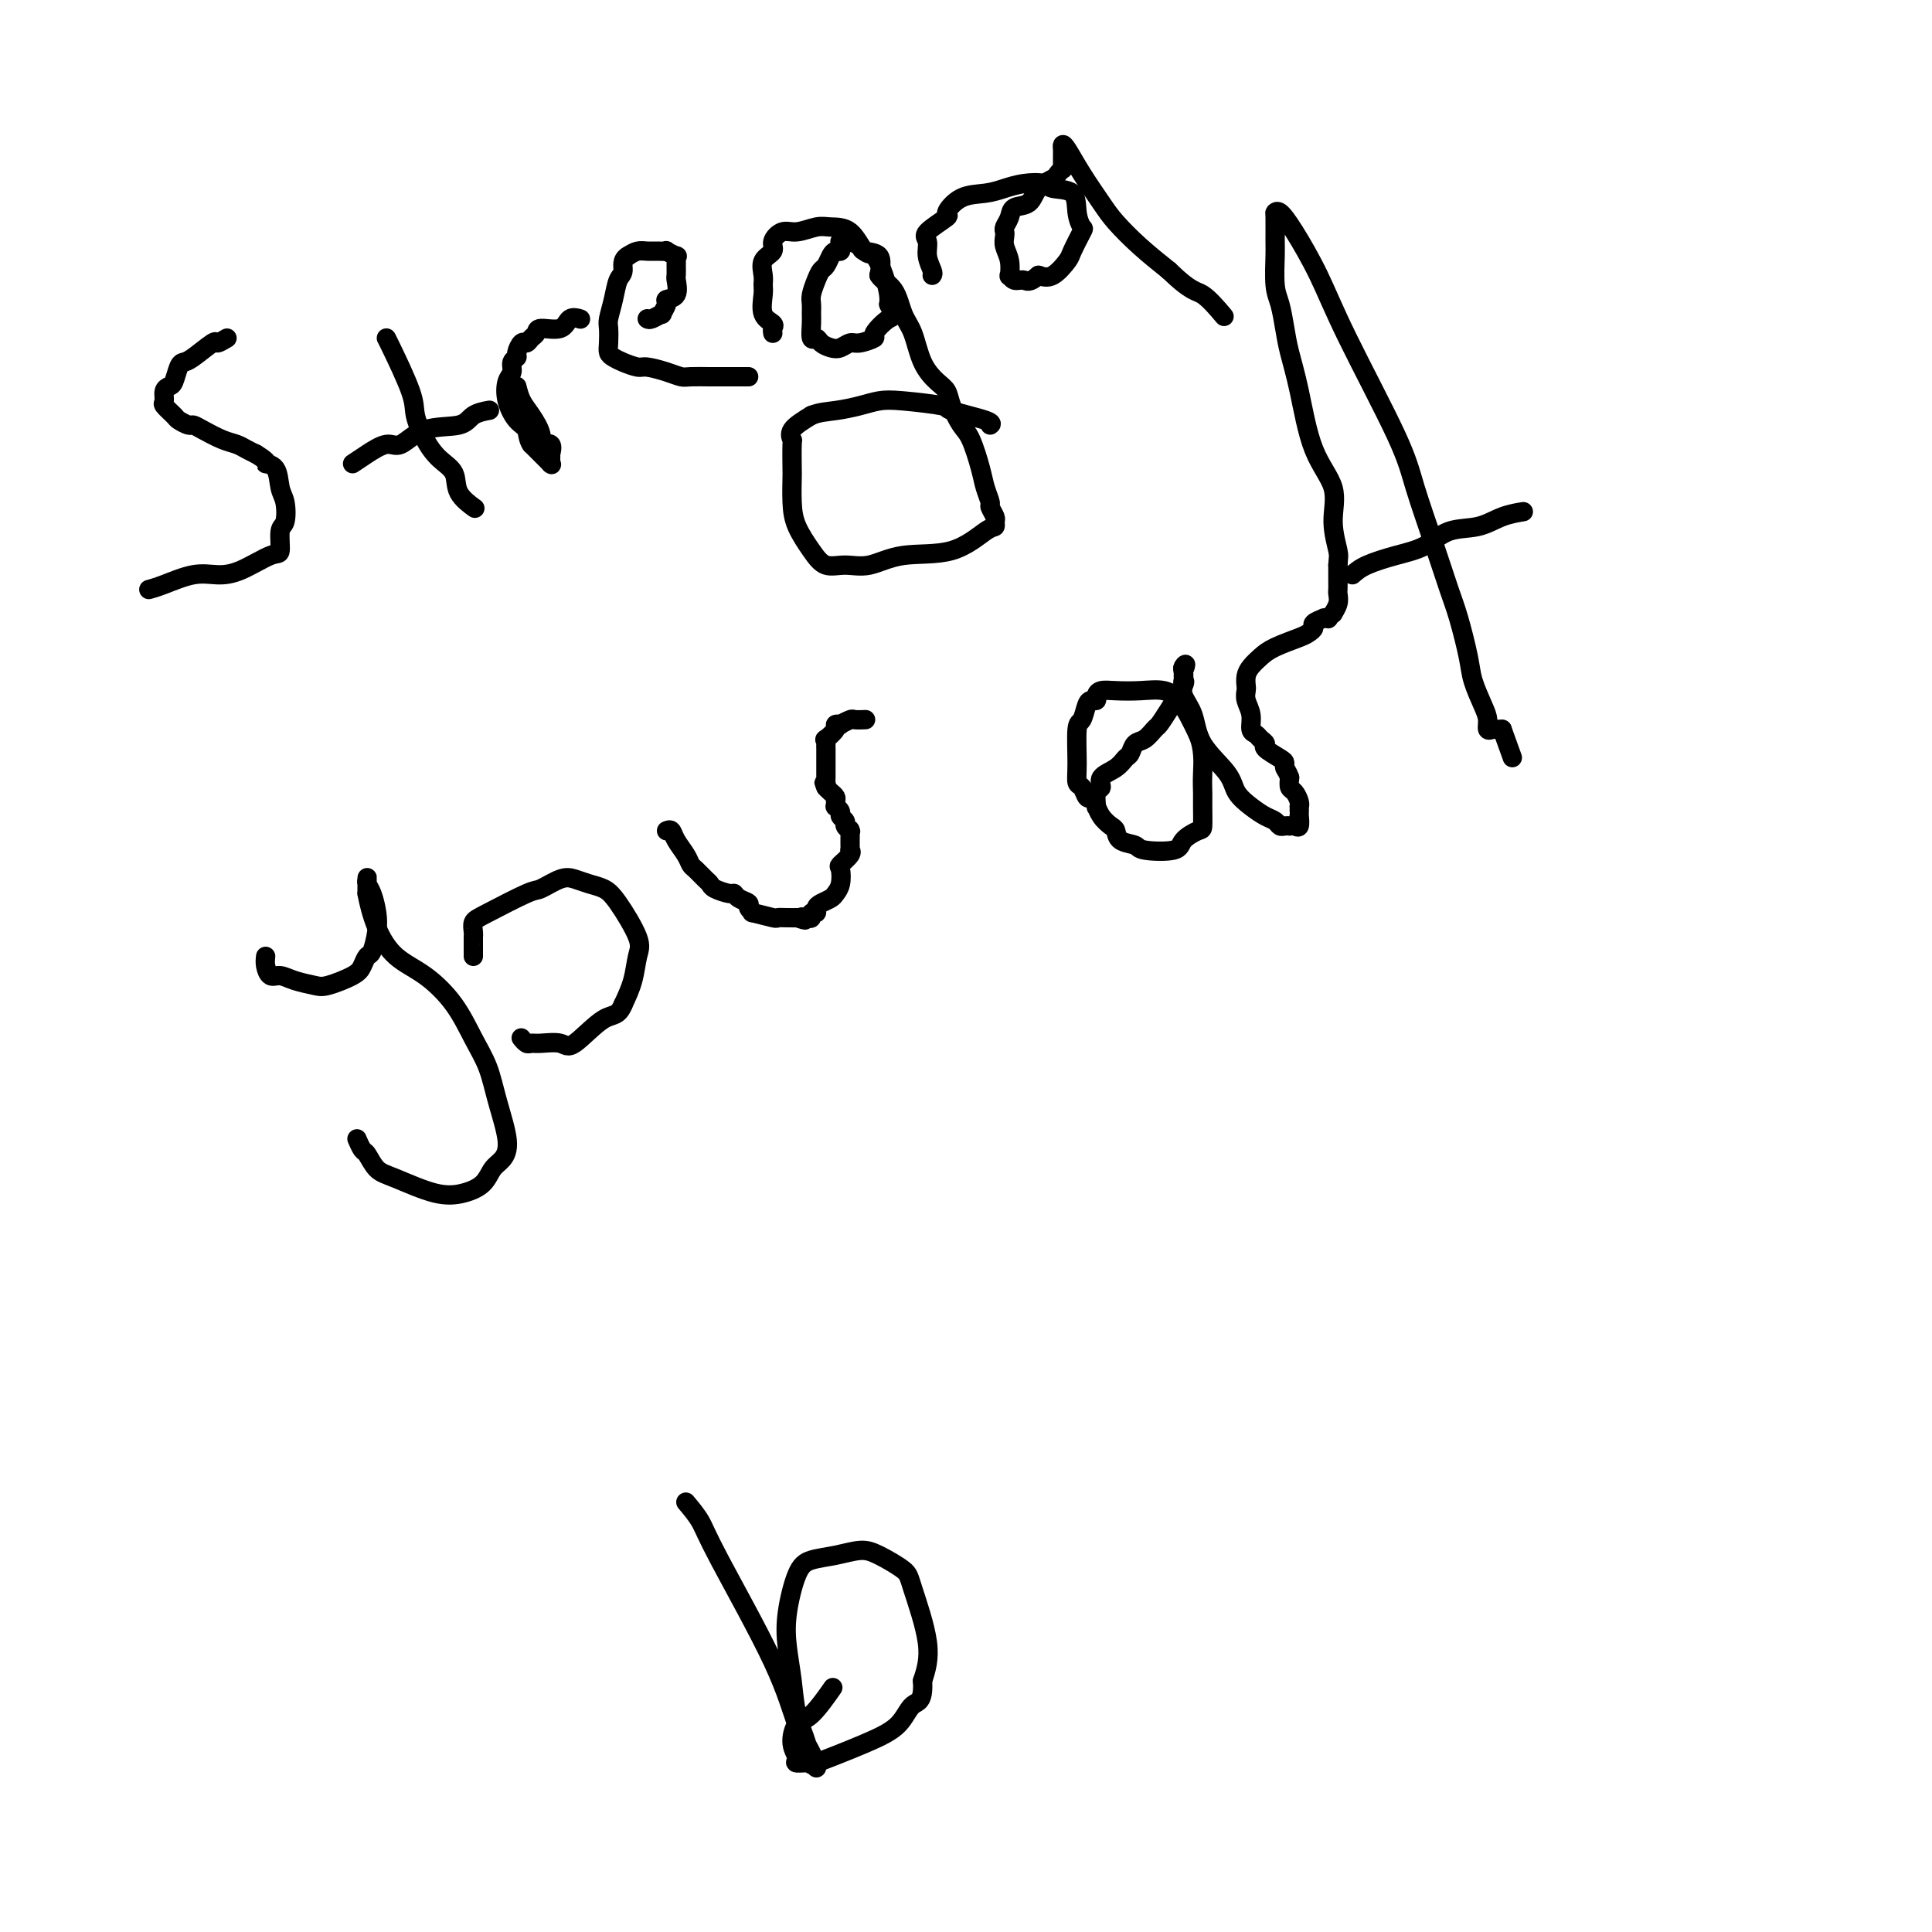 <svg viewBox='0 0 400 400' version='1.1' xmlns='http://www.w3.org/2000/svg' xmlns:xlink='http://www.w3.org/1999/xlink'><g fill='none' stroke='#000000' stroke-width='4' stroke-linecap='round' stroke-linejoin='round'><path d='M47,70c-0.839,0.506 -1.678,1.012 -2,1c-0.322,-0.012 -0.128,-0.543 -1,0c-0.872,0.543 -2.811,2.159 -4,3c-1.189,0.841 -1.629,0.907 -2,1c-0.371,0.093 -0.673,0.214 -1,1c-0.327,0.786 -0.678,2.237 -1,3c-0.322,0.763 -0.615,0.838 -1,1c-0.385,0.162 -0.861,0.410 -1,1c-0.139,0.590 0.061,1.521 0,2c-0.061,0.479 -0.382,0.506 0,1c0.382,0.494 1.465,1.455 2,2c0.535,0.545 0.520,0.675 1,1c0.480,0.325 1.455,0.847 2,1c0.545,0.153 0.660,-0.061 1,0c0.340,0.061 0.906,0.398 2,1c1.094,0.602 2.716,1.471 4,2c1.284,0.529 2.230,0.719 3,1c0.770,0.281 1.363,0.652 2,1c0.637,0.348 1.319,0.674 2,1'/><path d='M53,94c3.283,1.996 1.991,1.985 2,2c0.009,0.015 1.319,0.056 2,1c0.681,0.944 0.733,2.789 1,4c0.267,1.211 0.748,1.786 1,3c0.252,1.214 0.273,3.068 0,4c-0.273,0.932 -0.841,0.944 -1,2c-0.159,1.056 0.091,3.157 0,4c-0.091,0.843 -0.524,0.429 -2,1c-1.476,0.571 -3.997,2.129 -6,3c-2.003,0.871 -3.490,1.057 -5,1c-1.510,-0.057 -3.044,-0.355 -5,0c-1.956,0.355 -4.334,1.365 -6,2c-1.666,0.635 -2.619,0.896 -3,1c-0.381,0.104 -0.191,0.052 0,0'/><path d='M80,70c-0.011,-0.055 -0.023,-0.111 1,2c1.023,2.111 3.080,6.388 4,9c0.920,2.612 0.702,3.559 1,5c0.298,1.441 1.110,3.374 2,5c0.890,1.626 1.856,2.943 3,4c1.144,1.057 2.464,1.852 3,3c0.536,1.148 0.288,2.648 1,4c0.712,1.352 2.384,2.556 3,3c0.616,0.444 0.176,0.127 0,0c-0.176,-0.127 -0.088,-0.063 0,0'/><path d='M73,96c0.879,-0.596 1.759,-1.191 3,-2c1.241,-0.809 2.845,-1.831 4,-2c1.155,-0.169 1.862,0.515 3,0c1.138,-0.515 2.708,-2.229 5,-3c2.292,-0.771 5.305,-0.598 7,-1c1.695,-0.402 2.072,-1.377 3,-2c0.928,-0.623 2.408,-0.892 3,-1c0.592,-0.108 0.296,-0.054 0,0'/><path d='M107,80c0.261,1.032 0.522,2.064 1,3c0.478,0.936 1.172,1.775 2,3c0.828,1.225 1.791,2.835 2,4c0.209,1.165 -0.336,1.884 0,2c0.336,0.116 1.554,-0.371 2,0c0.446,0.371 0.119,1.602 0,2c-0.119,0.398 -0.030,-0.035 0,0c0.030,0.035 0.001,0.539 0,1c-0.001,0.461 0.025,0.881 0,1c-0.025,0.119 -0.101,-0.062 0,0c0.101,0.062 0.377,0.367 0,0c-0.377,-0.367 -1.409,-1.407 -2,-2c-0.591,-0.593 -0.740,-0.741 -1,-1c-0.260,-0.259 -0.630,-0.630 -1,-1'/><path d='M110,92c-0.755,-1.072 -0.643,-2.251 -1,-3c-0.357,-0.749 -1.183,-1.069 -2,-2c-0.817,-0.931 -1.627,-2.473 -2,-4c-0.373,-1.527 -0.311,-3.038 0,-4c0.311,-0.962 0.871,-1.376 1,-2c0.129,-0.624 -0.173,-1.459 0,-2c0.173,-0.541 0.820,-0.789 1,-1c0.180,-0.211 -0.106,-0.385 0,-1c0.106,-0.615 0.603,-1.672 1,-2c0.397,-0.328 0.694,0.072 1,0c0.306,-0.072 0.620,-0.615 1,-1c0.380,-0.385 0.827,-0.611 1,-1c0.173,-0.389 0.071,-0.941 1,-1c0.929,-0.059 2.890,0.377 4,0c1.110,-0.377 1.370,-1.565 2,-2c0.630,-0.435 1.631,-0.117 2,0c0.369,0.117 0.105,0.033 0,0c-0.105,-0.033 -0.053,-0.017 0,0'/><path d='M134,66c0.187,0.127 0.374,0.255 1,0c0.626,-0.255 1.692,-0.892 2,-1c0.308,-0.108 -0.142,0.314 0,0c0.142,-0.314 0.875,-1.364 1,-2c0.125,-0.636 -0.359,-0.857 0,-1c0.359,-0.143 1.560,-0.209 2,-1c0.440,-0.791 0.117,-2.307 0,-3c-0.117,-0.693 -0.029,-0.563 0,-1c0.029,-0.437 -0.000,-1.441 0,-2c0.000,-0.559 0.030,-0.671 0,-1c-0.030,-0.329 -0.119,-0.873 0,-1c0.119,-0.127 0.446,0.162 0,0c-0.446,-0.162 -1.667,-0.776 -2,-1c-0.333,-0.224 0.220,-0.057 0,0c-0.220,0.057 -1.214,0.005 -2,0c-0.786,-0.005 -1.366,0.037 -2,0c-0.634,-0.037 -1.324,-0.153 -2,0c-0.676,0.153 -1.338,0.577 -2,1'/><path d='M130,53c-1.415,0.762 -0.954,2.167 -1,3c-0.046,0.833 -0.601,1.094 -1,2c-0.399,0.906 -0.644,2.456 -1,4c-0.356,1.544 -0.825,3.082 -1,4c-0.175,0.918 -0.056,1.215 0,2c0.056,0.785 0.050,2.057 0,3c-0.050,0.943 -0.142,1.558 0,2c0.142,0.442 0.520,0.710 1,1c0.480,0.290 1.063,0.603 2,1c0.937,0.397 2.227,0.877 3,1c0.773,0.123 1.029,-0.111 2,0c0.971,0.111 2.658,0.566 4,1c1.342,0.434 2.338,0.848 3,1c0.662,0.152 0.989,0.041 2,0c1.011,-0.041 2.704,-0.011 4,0c1.296,0.011 2.193,0.003 3,0c0.807,-0.003 1.523,-0.001 2,0c0.477,0.001 0.716,0.000 1,0c0.284,-0.000 0.612,-0.000 1,0c0.388,0.000 0.835,0.000 1,0c0.165,-0.000 0.047,-0.000 0,0c-0.047,0.000 -0.024,0.000 0,0'/><path d='M160,69c-0.061,-0.341 -0.122,-0.682 0,-1c0.122,-0.318 0.425,-0.612 0,-1c-0.425,-0.388 -1.580,-0.870 -2,-2c-0.420,-1.130 -0.105,-2.908 0,-4c0.105,-1.092 -0.002,-1.499 0,-2c0.002,-0.501 0.111,-1.095 0,-2c-0.111,-0.905 -0.442,-2.122 0,-3c0.442,-0.878 1.658,-1.416 2,-2c0.342,-0.584 -0.191,-1.214 0,-2c0.191,-0.786 1.107,-1.727 2,-2c0.893,-0.273 1.762,0.124 3,0c1.238,-0.124 2.845,-0.768 4,-1c1.155,-0.232 1.857,-0.051 3,0c1.143,0.051 2.727,-0.029 4,1c1.273,1.029 2.236,3.168 3,4c0.764,0.832 1.328,0.357 2,1c0.672,0.643 1.450,2.404 2,4c0.550,1.596 0.871,3.027 1,4c0.129,0.973 0.064,1.486 0,2'/><path d='M184,63c1.431,2.830 1.008,2.403 0,3c-1.008,0.597 -2.602,2.216 -3,3c-0.398,0.784 0.399,0.733 0,1c-0.399,0.267 -1.995,0.854 -3,1c-1.005,0.146 -1.421,-0.147 -2,0c-0.579,0.147 -1.322,0.736 -2,1c-0.678,0.264 -1.292,0.205 -2,0c-0.708,-0.205 -1.510,-0.554 -2,-1c-0.490,-0.446 -0.667,-0.987 -1,-1c-0.333,-0.013 -0.822,0.503 -1,0c-0.178,-0.503 -0.045,-2.025 0,-3c0.045,-0.975 0.001,-1.403 0,-2c-0.001,-0.597 0.041,-1.363 0,-2c-0.041,-0.637 -0.166,-1.144 0,-2c0.166,-0.856 0.622,-2.062 1,-3c0.378,-0.938 0.680,-1.610 1,-2c0.320,-0.390 0.660,-0.500 1,-1c0.340,-0.500 0.679,-1.392 1,-2c0.321,-0.608 0.622,-0.934 1,-1c0.378,-0.066 0.832,0.126 1,0c0.168,-0.126 0.048,-0.569 0,-1c-0.048,-0.431 -0.025,-0.848 0,-1c0.025,-0.152 0.053,-0.038 0,0c-0.053,0.038 -0.185,-0.000 0,0c0.185,0.000 0.688,0.039 1,0c0.312,-0.039 0.435,-0.157 1,0c0.565,0.157 1.574,0.588 2,1c0.426,0.412 0.268,0.803 1,1c0.732,0.197 2.352,0.199 3,1c0.648,0.801 0.324,2.400 0,4'/><path d='M182,57c0.585,1.038 2.047,1.633 3,3c0.953,1.367 1.397,3.506 2,5c0.603,1.494 1.365,2.341 2,4c0.635,1.659 1.143,4.128 2,6c0.857,1.872 2.064,3.145 3,4c0.936,0.855 1.603,1.292 2,2c0.397,0.708 0.526,1.687 1,3c0.474,1.313 1.294,2.961 2,4c0.706,1.039 1.298,1.467 2,3c0.702,1.533 1.512,4.169 2,6c0.488,1.831 0.652,2.858 1,4c0.348,1.142 0.879,2.401 1,3c0.121,0.599 -0.166,0.539 0,1c0.166,0.461 0.787,1.445 1,2c0.213,0.555 0.019,0.683 0,1c-0.019,0.317 0.138,0.825 0,1c-0.138,0.175 -0.570,0.018 -2,1c-1.430,0.982 -3.856,3.102 -7,4c-3.144,0.898 -7.005,0.573 -10,1c-2.995,0.427 -5.124,1.606 -7,2c-1.876,0.394 -3.497,0.004 -5,0c-1.503,-0.004 -2.886,0.377 -4,0c-1.114,-0.377 -1.959,-1.511 -3,-3c-1.041,-1.489 -2.279,-3.331 -3,-5c-0.721,-1.669 -0.924,-3.164 -1,-5c-0.076,-1.836 -0.023,-4.014 0,-5c0.023,-0.986 0.017,-0.781 0,-2c-0.017,-1.219 -0.046,-3.863 0,-5c0.046,-1.137 0.166,-0.768 0,-1c-0.166,-0.232 -0.619,-1.066 0,-2c0.619,-0.934 2.309,-1.967 4,-3'/><path d='M168,86c1.500,-0.645 3.251,-0.758 5,-1c1.749,-0.242 3.495,-0.613 5,-1c1.505,-0.387 2.768,-0.791 4,-1c1.232,-0.209 2.431,-0.224 5,0c2.569,0.224 6.506,0.687 8,1c1.494,0.313 0.545,0.476 2,1c1.455,0.524 5.315,1.410 7,2c1.685,0.590 1.196,0.883 1,1c-0.196,0.117 -0.098,0.059 0,0'/><path d='M193,57c0.122,-0.164 0.245,-0.328 0,-1c-0.245,-0.672 -0.856,-1.852 -1,-3c-0.144,-1.148 0.179,-2.266 0,-3c-0.179,-0.734 -0.859,-1.086 0,-2c0.859,-0.914 3.258,-2.391 4,-3c0.742,-0.609 -0.172,-0.349 0,-1c0.172,-0.651 1.429,-2.214 3,-3c1.571,-0.786 3.454,-0.795 5,-1c1.546,-0.205 2.754,-0.604 4,-1c1.246,-0.396 2.529,-0.788 4,-1c1.471,-0.212 3.129,-0.246 4,0c0.871,0.246 0.953,0.770 2,1c1.047,0.230 3.058,0.167 4,1c0.942,0.833 0.815,2.564 1,4c0.185,1.436 0.682,2.578 1,3c0.318,0.422 0.458,0.124 0,1c-0.458,0.876 -1.515,2.925 -2,4c-0.485,1.075 -0.400,1.174 -1,2c-0.600,0.826 -1.886,2.379 -3,3c-1.114,0.621 -2.057,0.311 -3,0'/><path d='M215,57c-1.966,1.755 -2.382,1.141 -3,1c-0.618,-0.141 -1.437,0.191 -2,0c-0.563,-0.191 -0.869,-0.905 -1,-1c-0.131,-0.095 -0.087,0.430 0,0c0.087,-0.430 0.219,-1.816 0,-3c-0.219,-1.184 -0.787,-2.165 -1,-3c-0.213,-0.835 -0.070,-1.523 0,-2c0.070,-0.477 0.067,-0.742 0,-1c-0.067,-0.258 -0.199,-0.509 0,-1c0.199,-0.491 0.729,-1.220 1,-2c0.271,-0.780 0.282,-1.609 1,-2c0.718,-0.391 2.144,-0.343 3,-1c0.856,-0.657 1.144,-2.017 2,-3c0.856,-0.983 2.282,-1.587 3,-2c0.718,-0.413 0.728,-0.636 1,-1c0.272,-0.364 0.805,-0.871 1,-1c0.195,-0.129 0.052,0.120 0,0c-0.052,-0.120 -0.014,-0.610 0,-1c0.014,-0.390 0.006,-0.679 0,-1c-0.006,-0.321 -0.008,-0.675 0,-1c0.008,-0.325 0.025,-0.621 0,-1c-0.025,-0.379 -0.094,-0.840 0,-1c0.094,-0.160 0.351,-0.018 1,1c0.649,1.018 1.691,2.911 3,5c1.309,2.089 2.887,4.374 4,6c1.113,1.626 1.761,2.592 3,4c1.239,1.408 3.068,3.260 5,5c1.932,1.740 3.966,3.370 6,5'/><path d='M242,56c4.750,4.607 5.625,4.125 7,5c1.375,0.875 3.250,3.107 4,4c0.750,0.893 0.375,0.446 0,0'/><path d='M55,198c-0.069,0.613 -0.139,1.225 0,2c0.139,0.775 0.485,1.712 1,2c0.515,0.288 1.199,-0.072 2,0c0.801,0.072 1.720,0.578 3,1c1.280,0.422 2.920,0.761 4,1c1.080,0.239 1.599,0.379 3,0c1.401,-0.379 3.686,-1.276 5,-2c1.314,-0.724 1.659,-1.273 2,-2c0.341,-0.727 0.677,-1.630 1,-2c0.323,-0.370 0.633,-0.207 1,-1c0.367,-0.793 0.792,-2.541 1,-4c0.208,-1.459 0.199,-2.628 0,-4c-0.199,-1.372 -0.589,-2.948 -1,-4c-0.411,-1.052 -0.842,-1.581 -1,-2c-0.158,-0.419 -0.043,-0.728 0,-1c0.043,-0.272 0.012,-0.506 0,0c-0.012,0.506 -0.006,1.753 0,3'/><path d='M76,185c0.286,1.731 0.999,4.559 2,7c1.001,2.441 2.288,4.496 4,6c1.712,1.504 3.847,2.457 6,4c2.153,1.543 4.322,3.676 6,6c1.678,2.324 2.864,4.839 4,7c1.136,2.161 2.221,3.967 3,6c0.779,2.033 1.252,4.291 2,7c0.748,2.709 1.773,5.867 2,8c0.227,2.133 -0.343,3.240 -1,4c-0.657,0.760 -1.400,1.174 -2,2c-0.600,0.826 -1.056,2.063 -2,3c-0.944,0.937 -2.375,1.575 -4,2c-1.625,0.425 -3.443,0.638 -6,0c-2.557,-0.638 -5.852,-2.126 -8,-3c-2.148,-0.874 -3.150,-1.135 -4,-2c-0.850,-0.865 -1.547,-2.335 -2,-3c-0.453,-0.665 -0.660,-0.525 -1,-1c-0.340,-0.475 -0.811,-1.564 -1,-2c-0.189,-0.436 -0.094,-0.218 0,0'/><path d='M98,198c0.000,-0.371 0.000,-0.743 0,-1c-0.000,-0.257 -0.001,-0.401 0,-1c0.001,-0.599 0.004,-1.653 0,-2c-0.004,-0.347 -0.015,0.011 0,0c0.015,-0.011 0.057,-0.393 0,-1c-0.057,-0.607 -0.213,-1.438 0,-2c0.213,-0.562 0.794,-0.855 3,-2c2.206,-1.145 6.036,-3.141 8,-4c1.964,-0.859 2.063,-0.582 3,-1c0.937,-0.418 2.714,-1.533 4,-2c1.286,-0.467 2.083,-0.288 3,0c0.917,0.288 1.955,0.683 3,1c1.045,0.317 2.096,0.555 3,1c0.904,0.445 1.662,1.097 3,3c1.338,1.903 3.255,5.056 4,7c0.745,1.944 0.316,2.677 0,4c-0.316,1.323 -0.519,3.235 -1,5c-0.481,1.765 -1.241,3.382 -2,5'/><path d='M129,208c-1.039,2.542 -2.138,1.896 -4,3c-1.862,1.104 -4.488,3.957 -6,5c-1.512,1.043 -1.912,0.276 -3,0c-1.088,-0.276 -2.866,-0.060 -4,0c-1.134,0.060 -1.623,-0.035 -2,0c-0.377,0.035 -0.640,0.202 -1,0c-0.360,-0.202 -0.817,-0.772 -1,-1c-0.183,-0.228 -0.091,-0.114 0,0'/><path d='M138,172c0.363,-0.151 0.726,-0.301 1,0c0.274,0.301 0.458,1.054 1,2c0.542,0.946 1.441,2.085 2,3c0.559,0.915 0.778,1.607 1,2c0.222,0.393 0.448,0.488 1,1c0.552,0.512 1.429,1.443 2,2c0.571,0.557 0.834,0.741 1,1c0.166,0.259 0.234,0.594 1,1c0.766,0.406 2.228,0.882 3,1c0.772,0.118 0.853,-0.122 1,0c0.147,0.122 0.361,0.606 1,1c0.639,0.394 1.702,0.698 2,1c0.298,0.302 -0.170,0.603 0,1c0.170,0.397 0.979,0.891 1,1c0.021,0.109 -0.747,-0.167 0,0c0.747,0.167 3.010,0.777 4,1c0.990,0.223 0.709,0.060 1,0c0.291,-0.060 1.155,-0.016 2,0c0.845,0.016 1.670,0.005 2,0c0.330,-0.005 0.165,-0.002 0,0'/><path d='M165,190c2.813,0.933 1.346,0.265 1,0c-0.346,-0.265 0.429,-0.127 1,0c0.571,0.127 0.940,0.241 1,0c0.060,-0.241 -0.187,-0.838 0,-1c0.187,-0.162 0.809,0.112 1,0c0.191,-0.112 -0.050,-0.609 0,-1c0.050,-0.391 0.392,-0.676 1,-1c0.608,-0.324 1.481,-0.688 2,-1c0.519,-0.312 0.682,-0.574 1,-1c0.318,-0.426 0.789,-1.018 1,-2c0.211,-0.982 0.162,-2.353 0,-3c-0.162,-0.647 -0.436,-0.568 0,-1c0.436,-0.432 1.581,-1.374 2,-2c0.419,-0.626 0.112,-0.936 0,-1c-0.112,-0.064 -0.030,0.119 0,0c0.030,-0.119 0.008,-0.540 0,-1c-0.008,-0.460 -0.001,-0.960 0,-1c0.001,-0.040 -0.004,0.379 0,0c0.004,-0.379 0.016,-1.554 0,-2c-0.016,-0.446 -0.061,-0.161 0,0c0.061,0.161 0.228,0.198 0,0c-0.228,-0.198 -0.849,-0.631 -1,-1c-0.151,-0.369 0.170,-0.672 0,-1c-0.170,-0.328 -0.830,-0.679 -1,-1c-0.170,-0.321 0.151,-0.611 0,-1c-0.151,-0.389 -0.776,-0.878 -1,-1c-0.224,-0.122 -0.049,0.122 0,0c0.049,-0.122 -0.028,-0.610 0,-1c0.028,-0.390 0.161,-0.682 0,-1c-0.161,-0.318 -0.618,-0.662 -1,-1c-0.382,-0.338 -0.691,-0.669 -1,-1'/><path d='M171,163c-0.774,-2.114 -0.207,-0.398 0,0c0.207,0.398 0.056,-0.522 0,-1c-0.056,-0.478 -0.015,-0.513 0,-1c0.015,-0.487 0.004,-1.425 0,-2c-0.004,-0.575 -0.000,-0.785 0,-1c0.000,-0.215 -0.002,-0.434 0,-1c0.002,-0.566 0.008,-1.479 0,-2c-0.008,-0.521 -0.032,-0.651 0,-1c0.032,-0.349 0.118,-0.917 0,-1c-0.118,-0.083 -0.440,0.318 0,0c0.440,-0.318 1.642,-1.357 2,-2c0.358,-0.643 -0.126,-0.890 0,-1c0.126,-0.110 0.864,-0.082 1,0c0.136,0.082 -0.331,0.218 0,0c0.331,-0.218 1.460,-0.790 2,-1c0.540,-0.210 0.492,-0.056 1,0c0.508,0.056 1.574,0.016 2,0c0.426,-0.016 0.213,-0.008 0,0'/><path d='M226,165c-0.340,0.214 -0.680,0.428 -1,0c-0.320,-0.428 -0.619,-1.499 -1,-2c-0.381,-0.501 -0.845,-0.432 -1,-1c-0.155,-0.568 -0.000,-1.774 0,-4c0.000,-2.226 -0.154,-5.471 0,-7c0.154,-1.529 0.615,-1.341 1,-2c0.385,-0.659 0.693,-2.166 1,-3c0.307,-0.834 0.611,-0.994 1,-1c0.389,-0.006 0.861,0.142 1,0c0.139,-0.142 -0.055,-0.575 0,-1c0.055,-0.425 0.361,-0.840 1,-1c0.639,-0.160 1.613,-0.063 3,0c1.387,0.063 3.187,0.091 5,0c1.813,-0.091 3.641,-0.303 5,0c1.359,0.303 2.251,1.120 3,2c0.749,0.880 1.357,1.823 2,3c0.643,1.177 1.322,2.589 2,4'/><path d='M248,152c1.309,2.994 1.082,5.978 1,8c-0.082,2.022 -0.019,3.083 0,4c0.019,0.917 -0.007,1.689 0,3c0.007,1.311 0.047,3.161 0,4c-0.047,0.839 -0.182,0.666 -1,1c-0.818,0.334 -2.321,1.173 -3,2c-0.679,0.827 -0.535,1.640 -2,2c-1.465,0.360 -4.538,0.266 -6,0c-1.462,-0.266 -1.312,-0.703 -2,-1c-0.688,-0.297 -2.213,-0.452 -3,-1c-0.787,-0.548 -0.838,-1.489 -1,-2c-0.162,-0.511 -0.437,-0.593 -1,-1c-0.563,-0.407 -1.414,-1.141 -2,-2c-0.586,-0.859 -0.906,-1.844 -1,-2c-0.094,-0.156 0.037,0.517 0,0c-0.037,-0.517 -0.242,-2.222 0,-3c0.242,-0.778 0.929,-0.627 1,-1c0.071,-0.373 -0.476,-1.270 0,-2c0.476,-0.730 1.976,-1.294 3,-2c1.024,-0.706 1.574,-1.555 2,-2c0.426,-0.445 0.730,-0.485 1,-1c0.270,-0.515 0.508,-1.503 1,-2c0.492,-0.497 1.239,-0.501 2,-1c0.761,-0.499 1.535,-1.493 2,-2c0.465,-0.507 0.622,-0.527 1,-1c0.378,-0.473 0.977,-1.398 2,-3c1.023,-1.602 2.470,-3.882 3,-5c0.530,-1.118 0.142,-1.073 0,-1c-0.142,0.073 -0.038,0.173 0,0c0.038,-0.173 0.011,-0.621 0,-1c-0.011,-0.379 -0.005,-0.690 0,-1'/><path d='M245,139c0.930,-2.121 0.256,-1.423 0,-1c-0.256,0.423 -0.094,0.572 0,1c0.094,0.428 0.120,1.135 0,2c-0.120,0.865 -0.384,1.887 0,3c0.384,1.113 1.418,2.318 2,4c0.582,1.682 0.712,3.841 2,6c1.288,2.159 3.735,4.319 5,6c1.265,1.681 1.347,2.885 2,4c0.653,1.115 1.876,2.141 3,3c1.124,0.859 2.147,1.551 3,2c0.853,0.449 1.534,0.656 2,1c0.466,0.344 0.716,0.824 1,1c0.284,0.176 0.602,0.049 1,0c0.398,-0.049 0.877,-0.021 1,0c0.123,0.021 -0.111,0.035 0,0c0.111,-0.035 0.566,-0.117 1,0c0.434,0.117 0.849,0.434 1,0c0.151,-0.434 0.040,-1.618 0,-2c-0.040,-0.382 -0.010,0.039 0,0c0.010,-0.039 -0.000,-0.539 0,-1c0.000,-0.461 0.010,-0.882 0,-1c-0.010,-0.118 -0.041,0.068 0,0c0.041,-0.068 0.155,-0.389 0,-1c-0.155,-0.611 -0.580,-1.511 -1,-2c-0.420,-0.489 -0.834,-0.568 -1,-1c-0.166,-0.432 -0.083,-1.216 0,-2'/><path d='M267,161c-0.539,-1.484 -0.886,-1.693 -1,-2c-0.114,-0.307 0.005,-0.712 0,-1c-0.005,-0.288 -0.134,-0.459 -1,-1c-0.866,-0.541 -2.471,-1.453 -3,-2c-0.529,-0.547 0.017,-0.730 0,-1c-0.017,-0.270 -0.597,-0.628 -1,-1c-0.403,-0.372 -0.630,-0.758 -1,-1c-0.370,-0.242 -0.884,-0.340 -1,-1c-0.116,-0.660 0.164,-1.881 0,-3c-0.164,-1.119 -0.774,-2.134 -1,-3c-0.226,-0.866 -0.069,-1.583 0,-2c0.069,-0.417 0.050,-0.534 0,-1c-0.050,-0.466 -0.129,-1.280 0,-2c0.129,-0.720 0.468,-1.345 1,-2c0.532,-0.655 1.257,-1.341 2,-2c0.743,-0.659 1.503,-1.289 3,-2c1.497,-0.711 3.729,-1.501 5,-2c1.271,-0.499 1.579,-0.708 2,-1c0.421,-0.292 0.954,-0.667 1,-1c0.046,-0.333 -0.395,-0.624 0,-1c0.395,-0.376 1.627,-0.837 2,-1c0.373,-0.163 -0.111,-0.028 0,0c0.111,0.028 0.818,-0.051 1,0c0.182,0.051 -0.162,0.231 0,0c0.162,-0.231 0.828,-0.873 1,-1c0.172,-0.127 -0.150,0.262 0,0c0.150,-0.262 0.772,-1.175 1,-2c0.228,-0.825 0.061,-1.561 0,-2c-0.061,-0.439 -0.016,-0.580 0,-1c0.016,-0.420 0.005,-1.120 0,-2c-0.005,-0.880 -0.002,-1.940 0,-3'/><path d='M277,117c0.075,-1.644 0.263,-1.753 0,-3c-0.263,-1.247 -0.977,-3.631 -1,-6c-0.023,-2.369 0.646,-4.722 0,-7c-0.646,-2.278 -2.607,-4.479 -4,-8c-1.393,-3.521 -2.219,-8.361 -3,-12c-0.781,-3.639 -1.516,-6.078 -2,-8c-0.484,-1.922 -0.718,-3.327 -1,-5c-0.282,-1.673 -0.611,-3.615 -1,-5c-0.389,-1.385 -0.837,-2.213 -1,-4c-0.163,-1.787 -0.042,-4.534 0,-6c0.042,-1.466 0.004,-1.653 0,-3c-0.004,-1.347 0.024,-3.856 0,-5c-0.024,-1.144 -0.102,-0.924 0,-1c0.102,-0.076 0.384,-0.448 1,0c0.616,0.448 1.567,1.716 3,4c1.433,2.284 3.349,5.584 5,9c1.651,3.416 3.037,6.948 6,13c2.963,6.052 7.504,14.625 10,20c2.496,5.375 2.949,7.554 4,11c1.051,3.446 2.700,8.160 4,12c1.300,3.840 2.250,6.807 3,9c0.750,2.193 1.301,3.612 2,6c0.699,2.388 1.545,5.743 2,8c0.455,2.257 0.517,3.414 1,5c0.483,1.586 1.386,3.602 2,5c0.614,1.398 0.939,2.178 1,3c0.061,0.822 -0.141,1.684 0,2c0.141,0.316 0.625,0.085 1,0c0.375,-0.085 0.639,-0.023 1,0c0.361,0.023 0.817,0.007 1,0c0.183,-0.007 0.091,-0.003 0,0'/><path d='M311,151c3.667,10.167 1.833,5.083 0,0'/><path d='M280,119c0.741,-0.656 1.481,-1.313 3,-2c1.519,-0.687 3.816,-1.406 6,-2c2.184,-0.594 4.257,-1.063 6,-2c1.743,-0.937 3.158,-2.342 5,-3c1.842,-0.658 4.112,-0.568 6,-1c1.888,-0.432 3.393,-1.386 5,-2c1.607,-0.614 3.316,-0.890 4,-1c0.684,-0.110 0.342,-0.055 0,0'/><path d='M142,311c1.114,1.327 2.228,2.655 3,4c0.772,1.345 1.201,2.709 4,8c2.799,5.291 7.966,14.509 11,21c3.034,6.491 3.934,10.253 5,13c1.066,2.747 2.298,4.477 3,6c0.702,1.523 0.875,2.840 1,3c0.125,0.160 0.202,-0.836 0,-1c-0.202,-0.164 -0.685,0.502 -1,0c-0.315,-0.502 -0.464,-2.174 -1,-4c-0.536,-1.826 -1.459,-3.805 -2,-6c-0.541,-2.195 -0.702,-4.605 -1,-7c-0.298,-2.395 -0.735,-4.774 -1,-7c-0.265,-2.226 -0.360,-4.299 0,-7c0.360,-2.701 1.175,-6.029 2,-8c0.825,-1.971 1.661,-2.585 3,-3c1.339,-0.415 3.183,-0.631 5,-1c1.817,-0.369 3.609,-0.891 5,-1c1.391,-0.109 2.381,0.195 4,1c1.619,0.805 3.867,2.113 5,3c1.133,0.887 1.151,1.354 2,4c0.849,2.646 2.528,7.470 3,11c0.472,3.530 -0.264,5.765 -1,8'/><path d='M191,348c0.277,4.495 -1.029,4.234 -2,5c-0.971,0.766 -1.606,2.560 -3,4c-1.394,1.440 -3.545,2.528 -7,4c-3.455,1.472 -8.212,3.329 -10,4c-1.788,0.671 -0.607,0.155 -1,0c-0.393,-0.155 -2.361,0.051 -3,0c-0.639,-0.051 0.050,-0.358 0,-1c-0.050,-0.642 -0.839,-1.620 -1,-3c-0.161,-1.380 0.307,-3.164 1,-4c0.693,-0.836 1.610,-0.725 3,-2c1.390,-1.275 3.254,-3.936 4,-5c0.746,-1.064 0.373,-0.532 0,0'/></g>
</svg>
